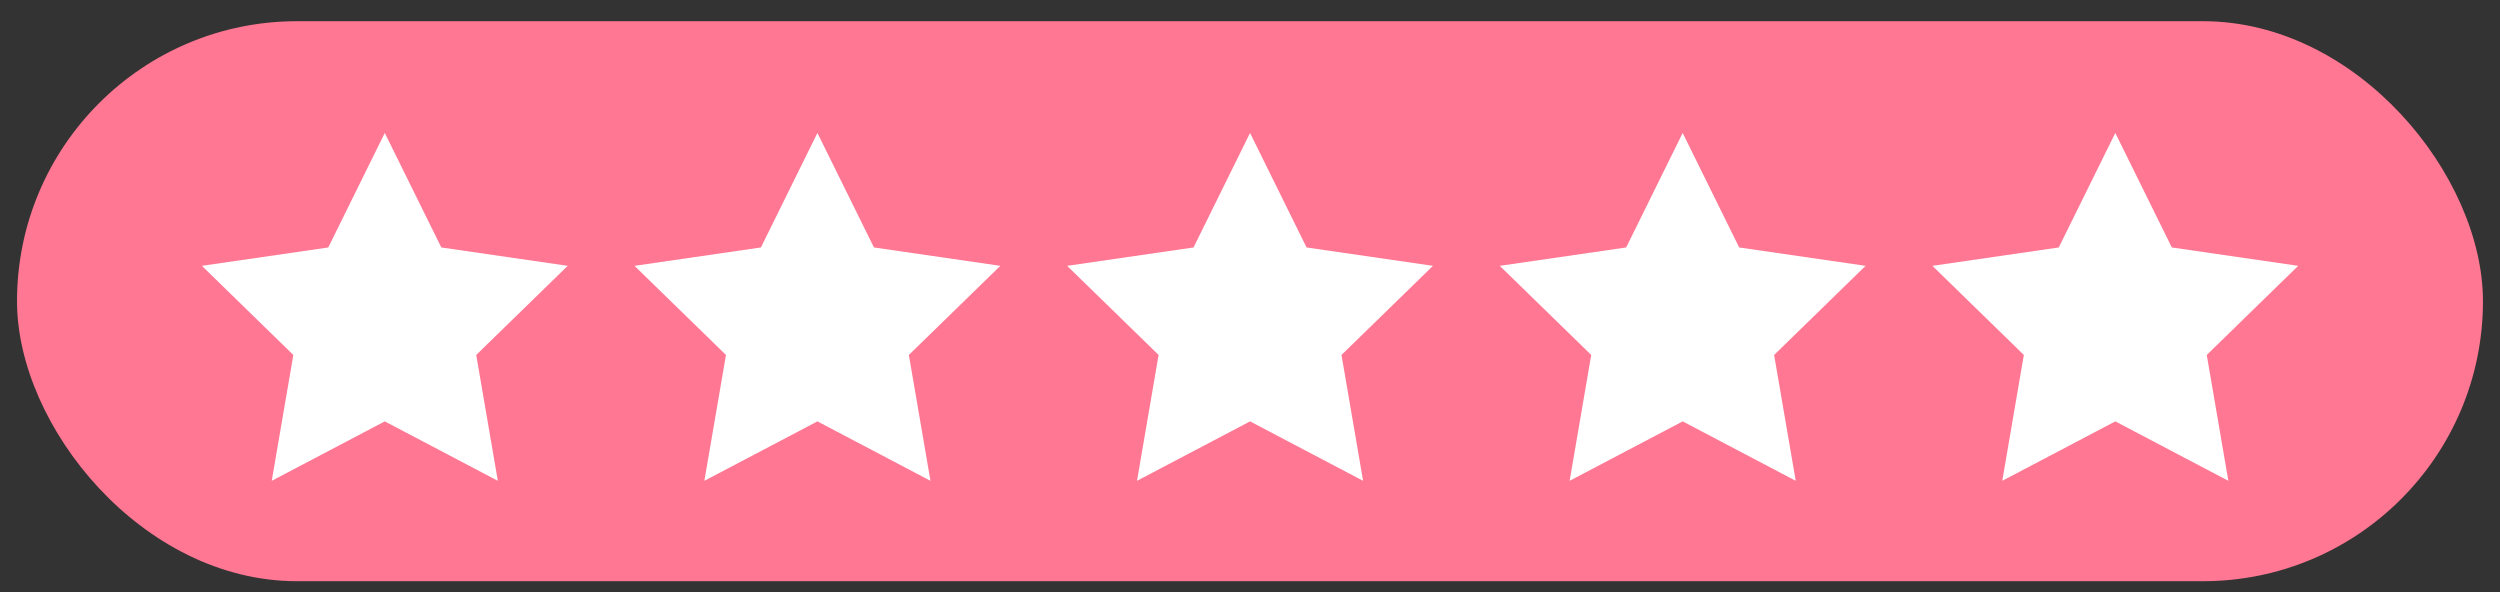 <svg xmlns="http://www.w3.org/2000/svg" fill="none" viewBox="0 0 114 27" height="27" width="114">
<rect x="0" y="0" width="114" height="27" fill="#333333" stroke="none"/>
<rect fill="#FF7793" rx="12.768" height="25.536" width="112.447" y="0.967" x="0.776"></rect>
<g clip-path="url(#clip0_1962_9958)">
<path fill="white" d="M17.546 19.215L12.391 21.925L13.376 16.186L9.206 12.122L14.969 11.284L17.546 6.063L20.124 11.284L25.887 12.122L21.716 16.186L22.701 21.925L17.546 19.215Z" clip-rule="evenodd" fill-rule="evenodd"></path>
</g>
<g clip-path="url(#clip1_1962_9958)">
<path fill="white" d="M37.274 19.215L32.119 21.925L33.104 16.186L28.933 12.122L34.697 11.284L37.274 6.063L39.852 11.284L45.615 12.122L41.444 16.186L42.429 21.925L37.274 19.215Z" clip-rule="evenodd" fill-rule="evenodd"></path>
</g>
<g clip-path="url(#clip2_1962_9958)">
<path fill="white" d="M57.002 19.215L51.847 21.925L52.832 16.186L48.661 12.122L54.425 11.284L57.002 6.063L59.579 11.284L65.343 12.122L61.172 16.186L62.157 21.925L57.002 19.215Z" clip-rule="evenodd" fill-rule="evenodd"></path>
</g>
<g clip-path="url(#clip3_1962_9958)">
<path fill="white" d="M76.73 19.215L71.575 21.925L72.56 16.186L68.389 12.122L74.153 11.284L76.73 6.063L79.307 11.284L85.071 12.122L80.9 16.186L81.885 21.925L76.73 19.215Z" clip-rule="evenodd" fill-rule="evenodd"></path>
</g>
<g clip-path="url(#clip4_1962_9958)">
<path fill="white" d="M96.458 19.215L91.303 21.925L92.287 16.186L88.117 12.122L93.88 11.284L96.458 6.063L99.035 11.284L104.798 12.122L100.628 16.186L101.613 21.925L96.458 19.215Z" clip-rule="evenodd" fill-rule="evenodd"></path>
</g>
<defs>
<clipPath id="clip0_1962_9958">
<rect transform="translate(8.776 4.967)" fill="white" height="17.536" width="17.536"></rect>
</clipPath>
<clipPath id="clip1_1962_9958">
<rect transform="translate(28.504 4.967)" fill="white" height="17.536" width="17.536"></rect>
</clipPath>
<clipPath id="clip2_1962_9958">
<rect transform="translate(48.232 4.967)" fill="white" height="17.536" width="17.536"></rect>
</clipPath>
<clipPath id="clip3_1962_9958">
<rect transform="translate(67.96 4.967)" fill="white" height="17.536" width="17.536"></rect>
</clipPath>
<clipPath id="clip4_1962_9958">
<rect transform="translate(87.688 4.967)" fill="white" height="17.536" width="17.536"></rect>
</clipPath>
</defs>
</svg>
